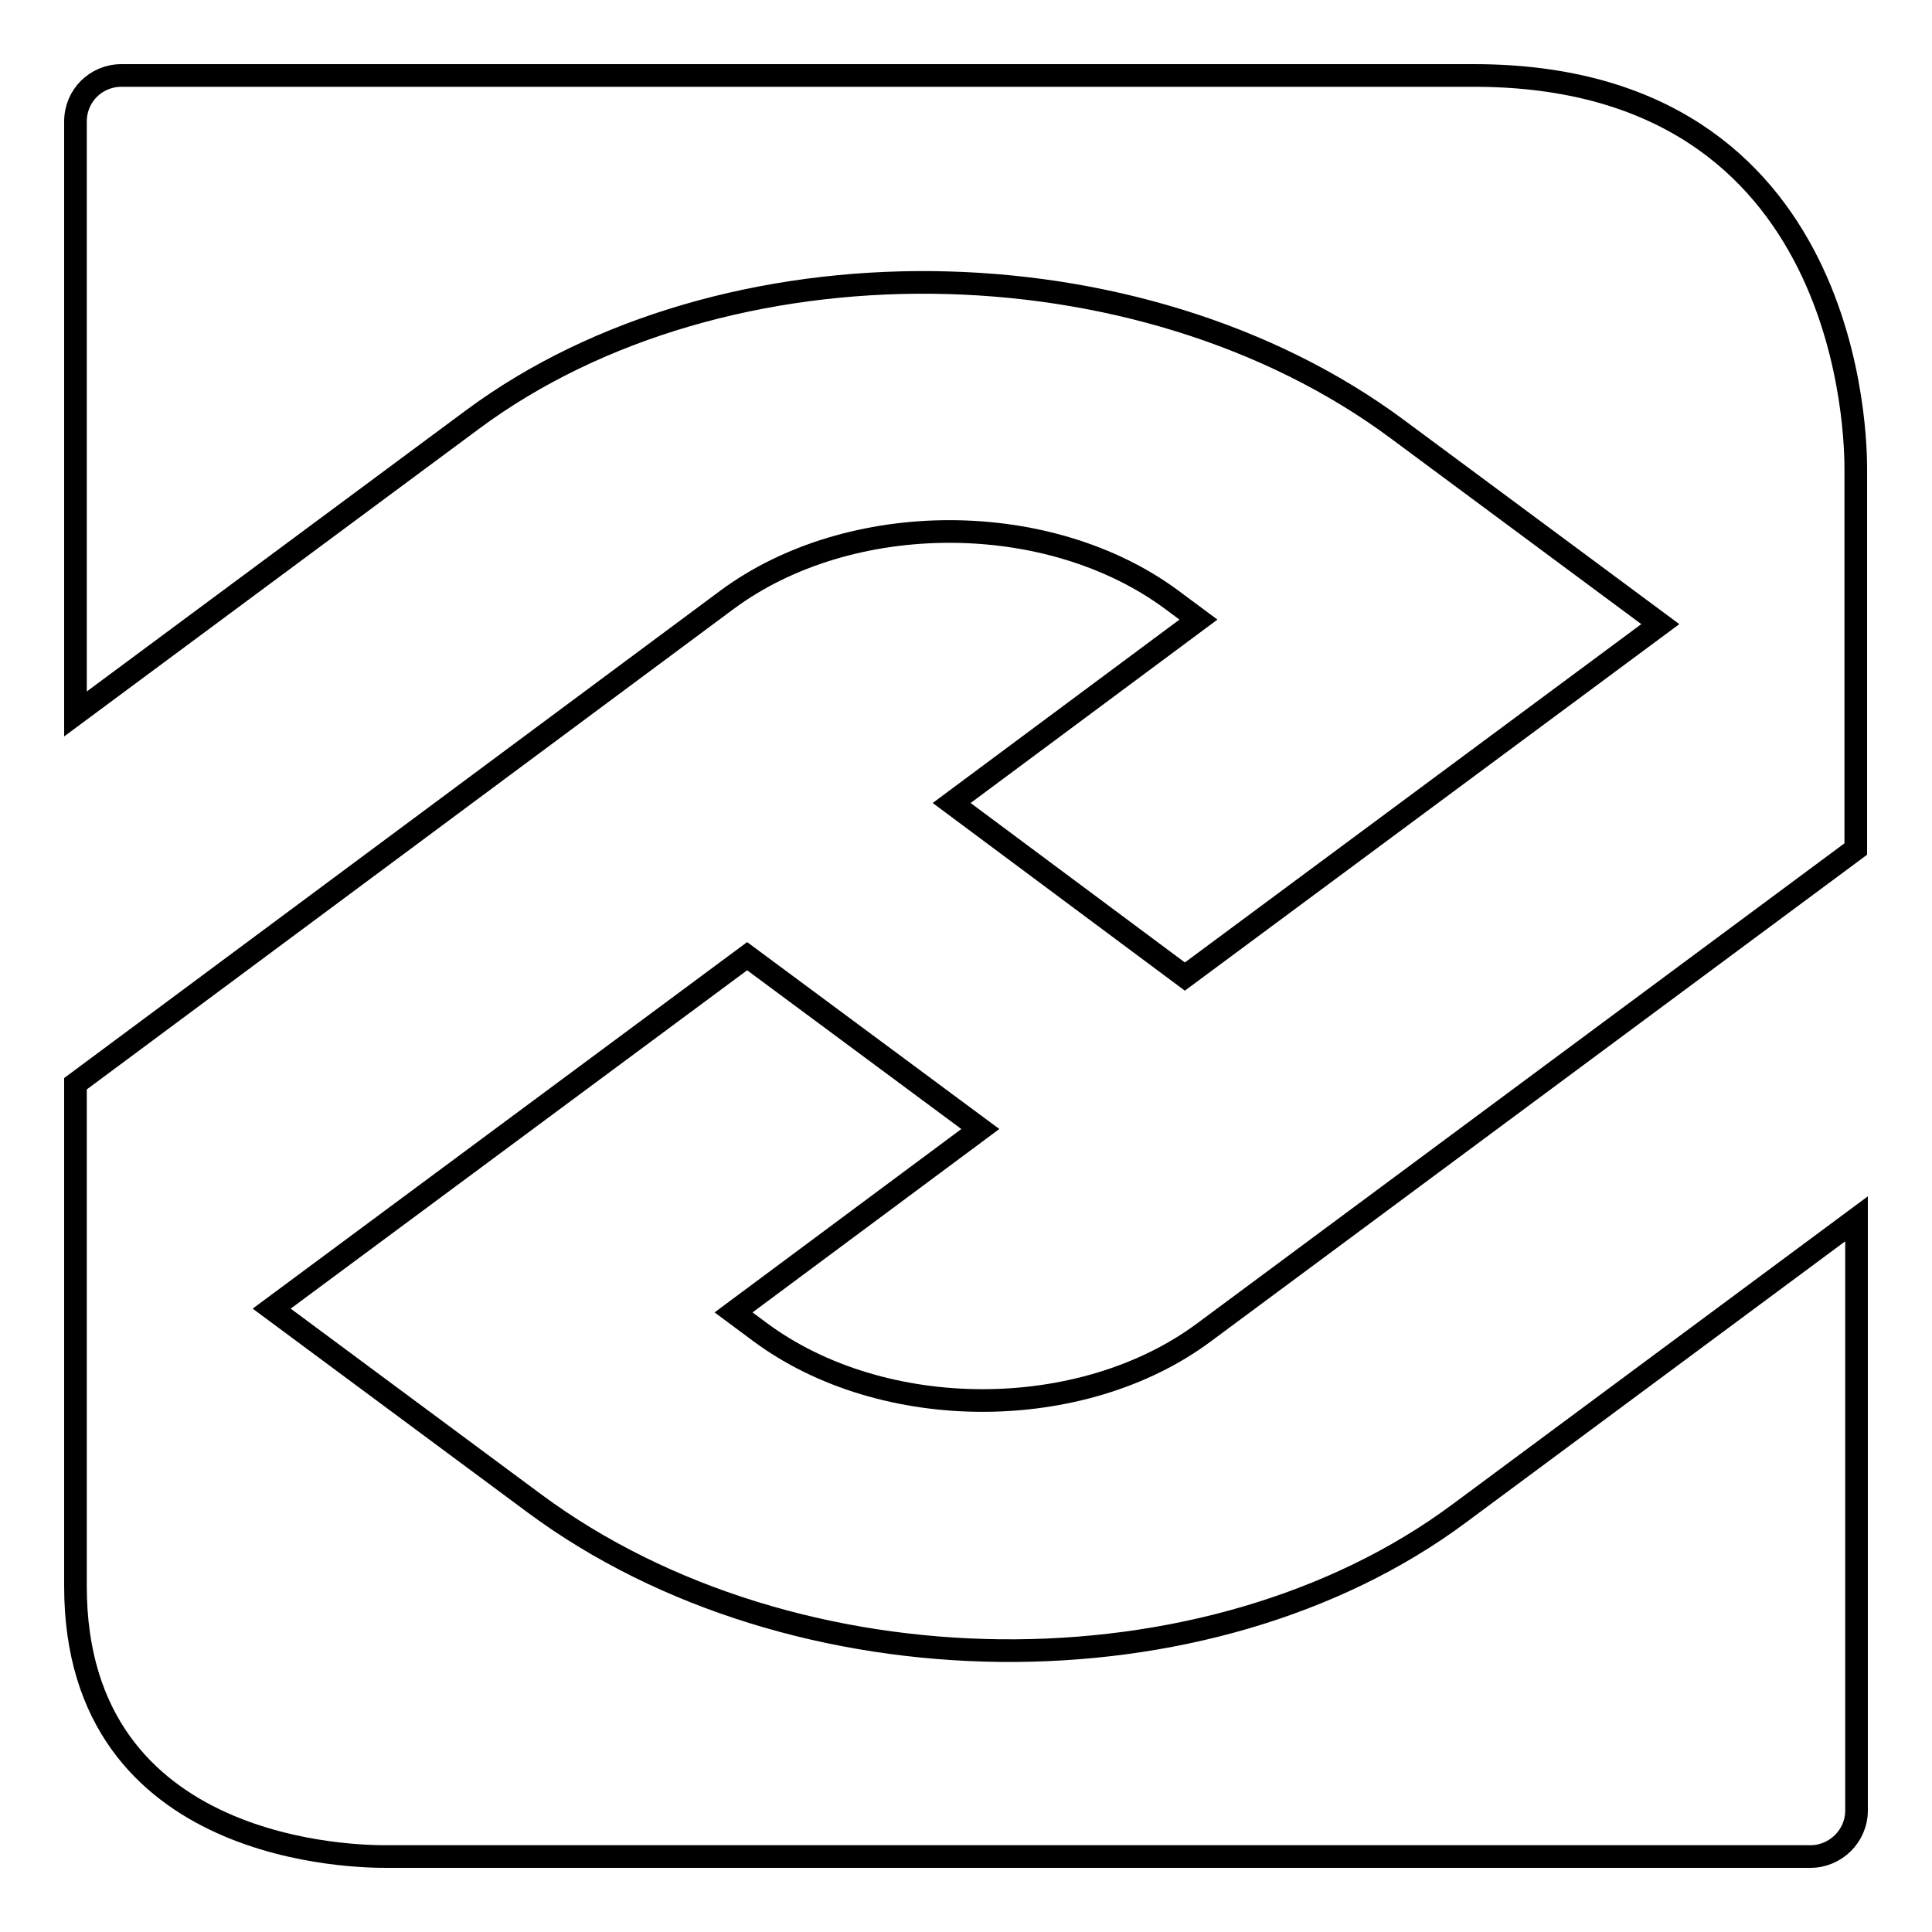 <?xml version="1.0" encoding="utf-8"?>
<!-- Svg Vector Icons : http://www.onlinewebfonts.com/icon -->
<!DOCTYPE svg PUBLIC "-//W3C//DTD SVG 1.1//EN" "http://www.w3.org/Graphics/SVG/1.1/DTD/svg11.dtd">
<svg version="1.1" xmlns="http://www.w3.org/2000/svg" xmlns:xlink="http://www.w3.org/1999/xlink" x="0px" y="0px" viewBox="0 0 256 256" enable-background="new 0 0 256 256" xml:space="preserve">
<g><g><path stroke-width="3" fill-opacity="0" stroke="#000000"  d="M10,16.1v78.5l52.6-39c33.3-24.7,88.3-24.2,122.6,1.3l34.8,25.8l-63,46.7l-30.9-23l32.7-24.3l-3.5-2.6c-16.3-12.1-42.7-12.1-59,0L10,143.6v66.6C10,246,47.9,246,51.2,246h188.7c3.3,0,6.1-2.7,6.1-6.1v-78.4l-52.6,39c-33.3,24.8-88.2,24.2-122.6-1.3l-34.8-25.8l63-46.7l30.9,22.9l-32.7,24.3l3.5,2.6c16.3,12.1,42.7,12.1,58.9,0l86.3-64V62.2c0-3.3,0-52.2-50.6-52.2H16.1C12.7,10,10,12.7,10,16.1"/></g></g>
</svg>